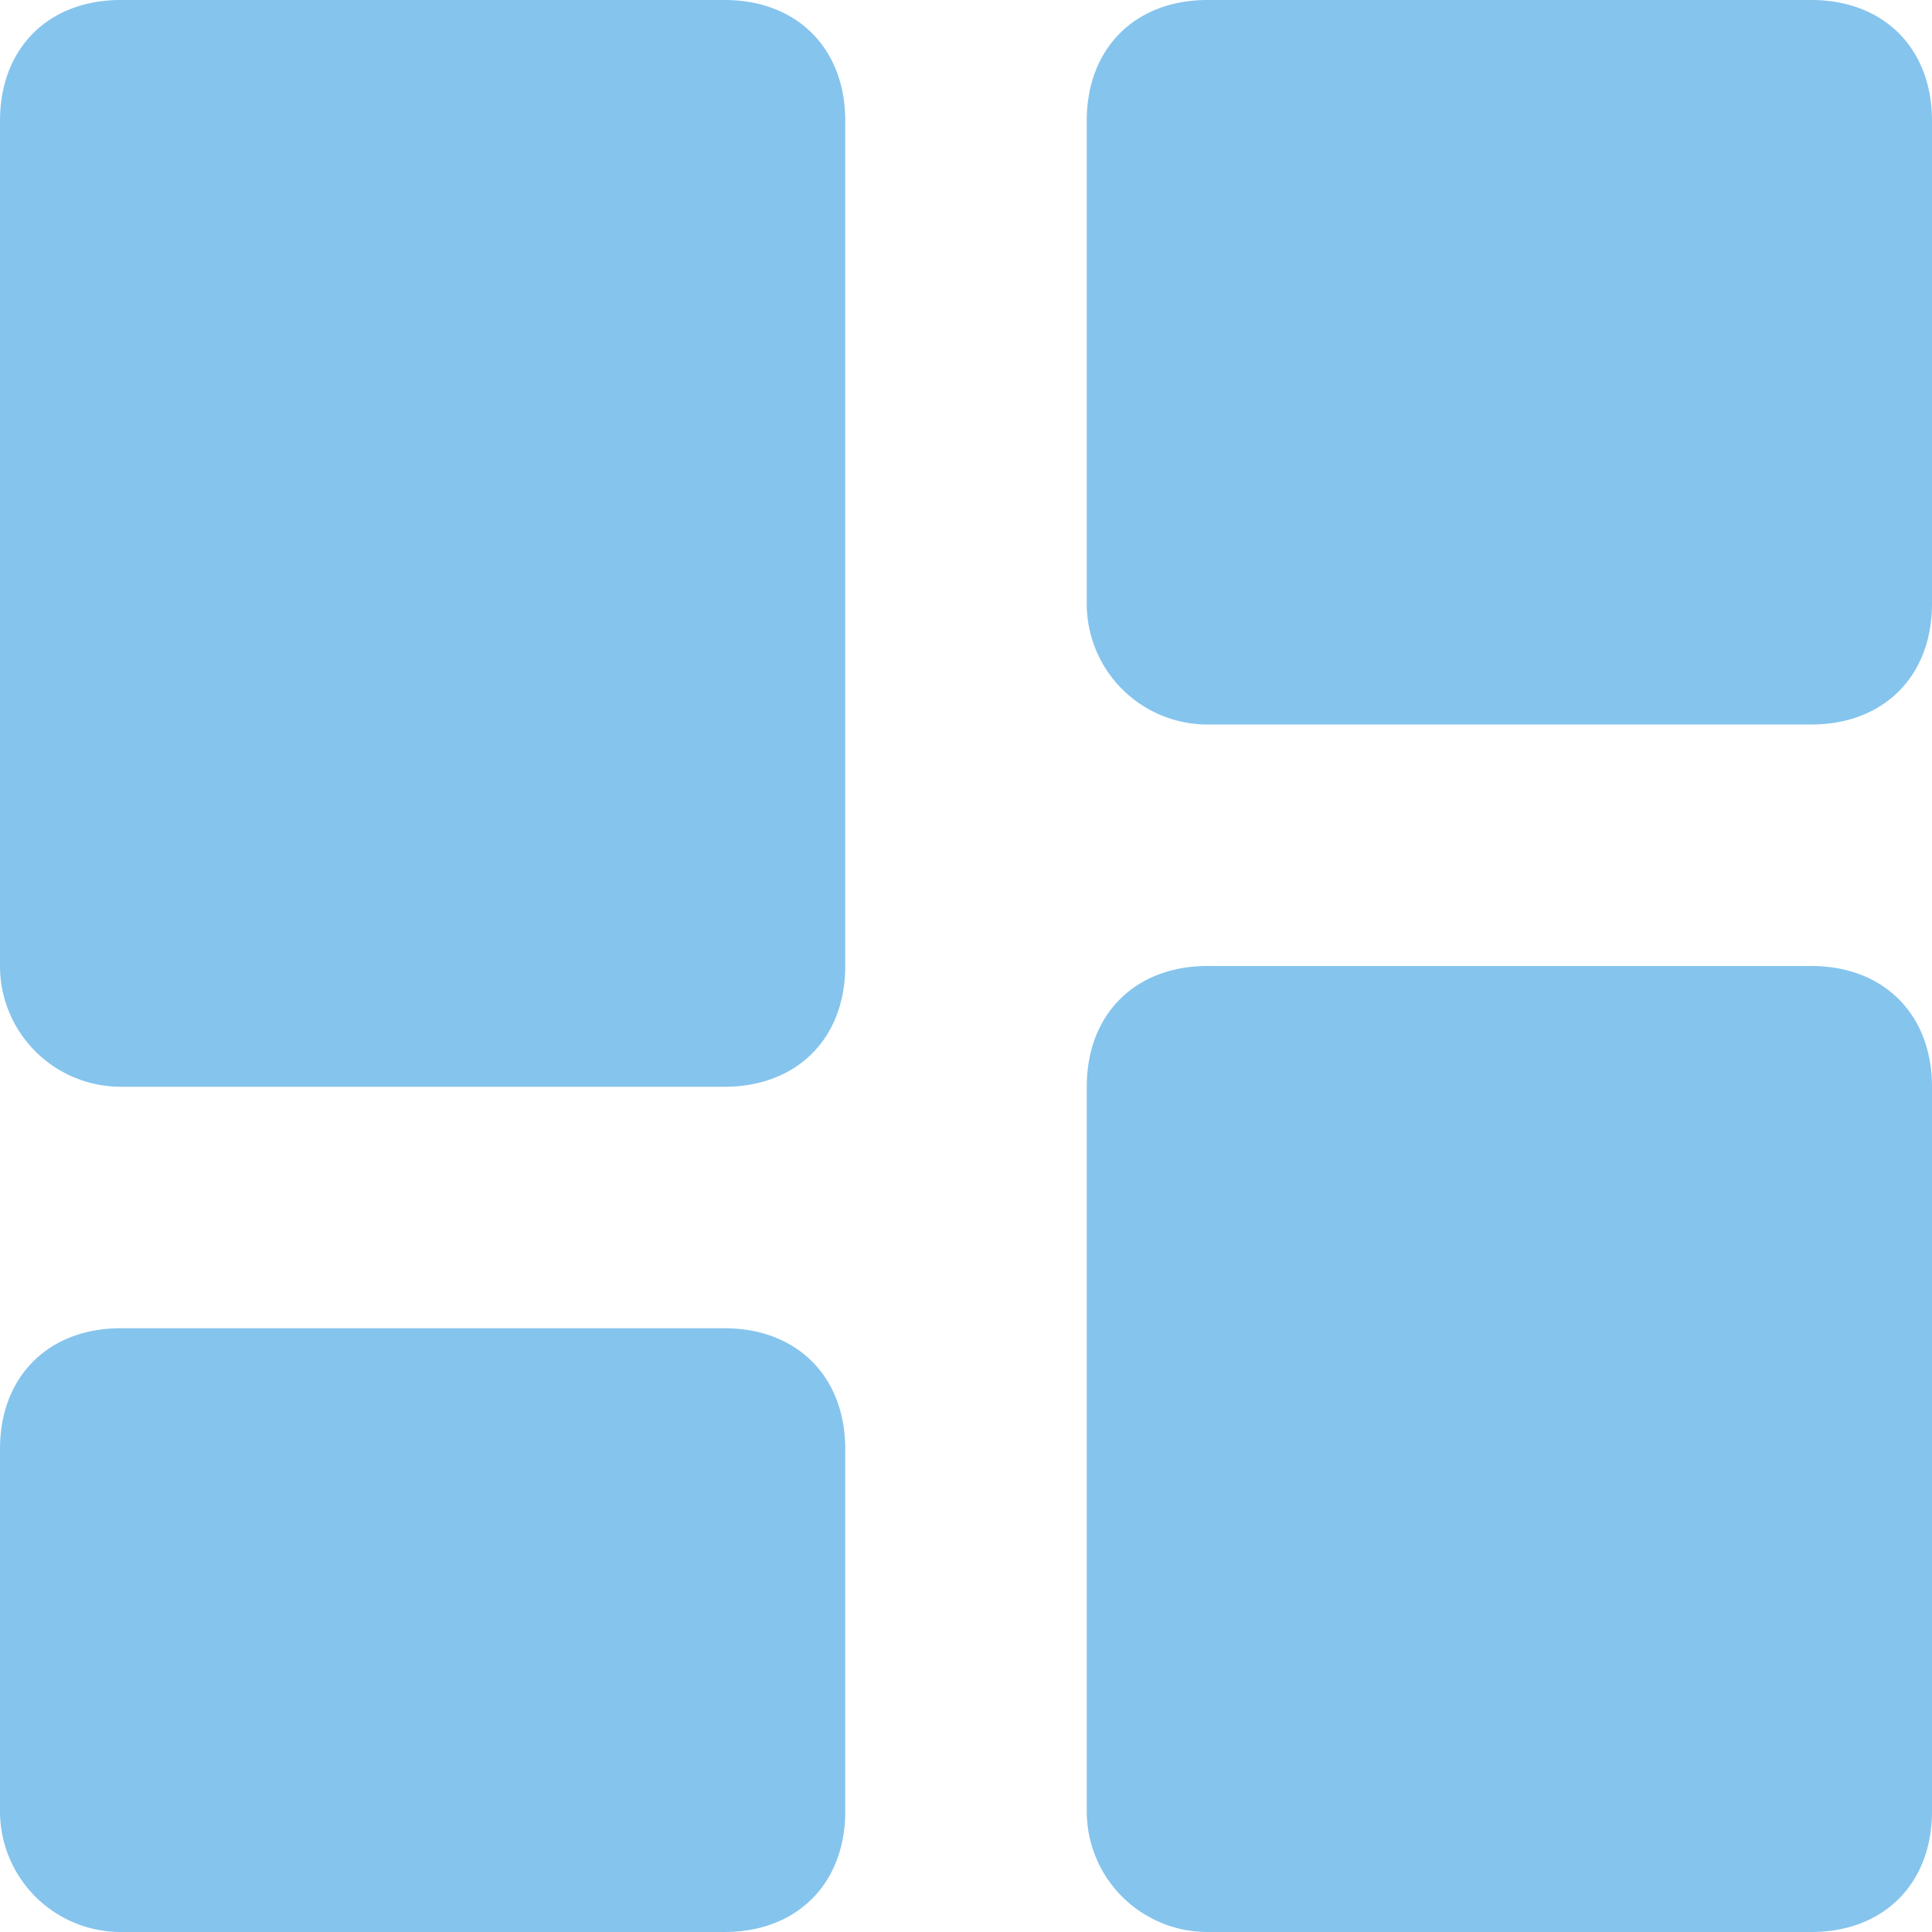 <svg xmlns="http://www.w3.org/2000/svg" width="16" height="16" fill="none"><path fill="#85C4ED" fill-rule="evenodd" d="M6 9H1a1 1 0 0 1-1-1V1c0-.6.4-1 1-1h5c.6 0 1 .4 1 1v7c0 .6-.4 1-1 1ZM6 16H1a1 1 0 0 1-1-1v-3c0-.6.4-1 1-1h5c.6 0 1 .4 1 1v3c0 .6-.4 1-1 1ZM15 6h-5a1 1 0 0 1-1-1V1c0-.6.4-1 1-1h5c.6 0 1 .4 1 1v4c0 .6-.4 1-1 1ZM15 16h-5a1 1 0 0 1-1-1V9c0-.6.4-1 1-1h5c.6 0 1 .4 1 1v6c0 .6-.4 1-1 1Z" clip-rule="evenodd"/></svg>